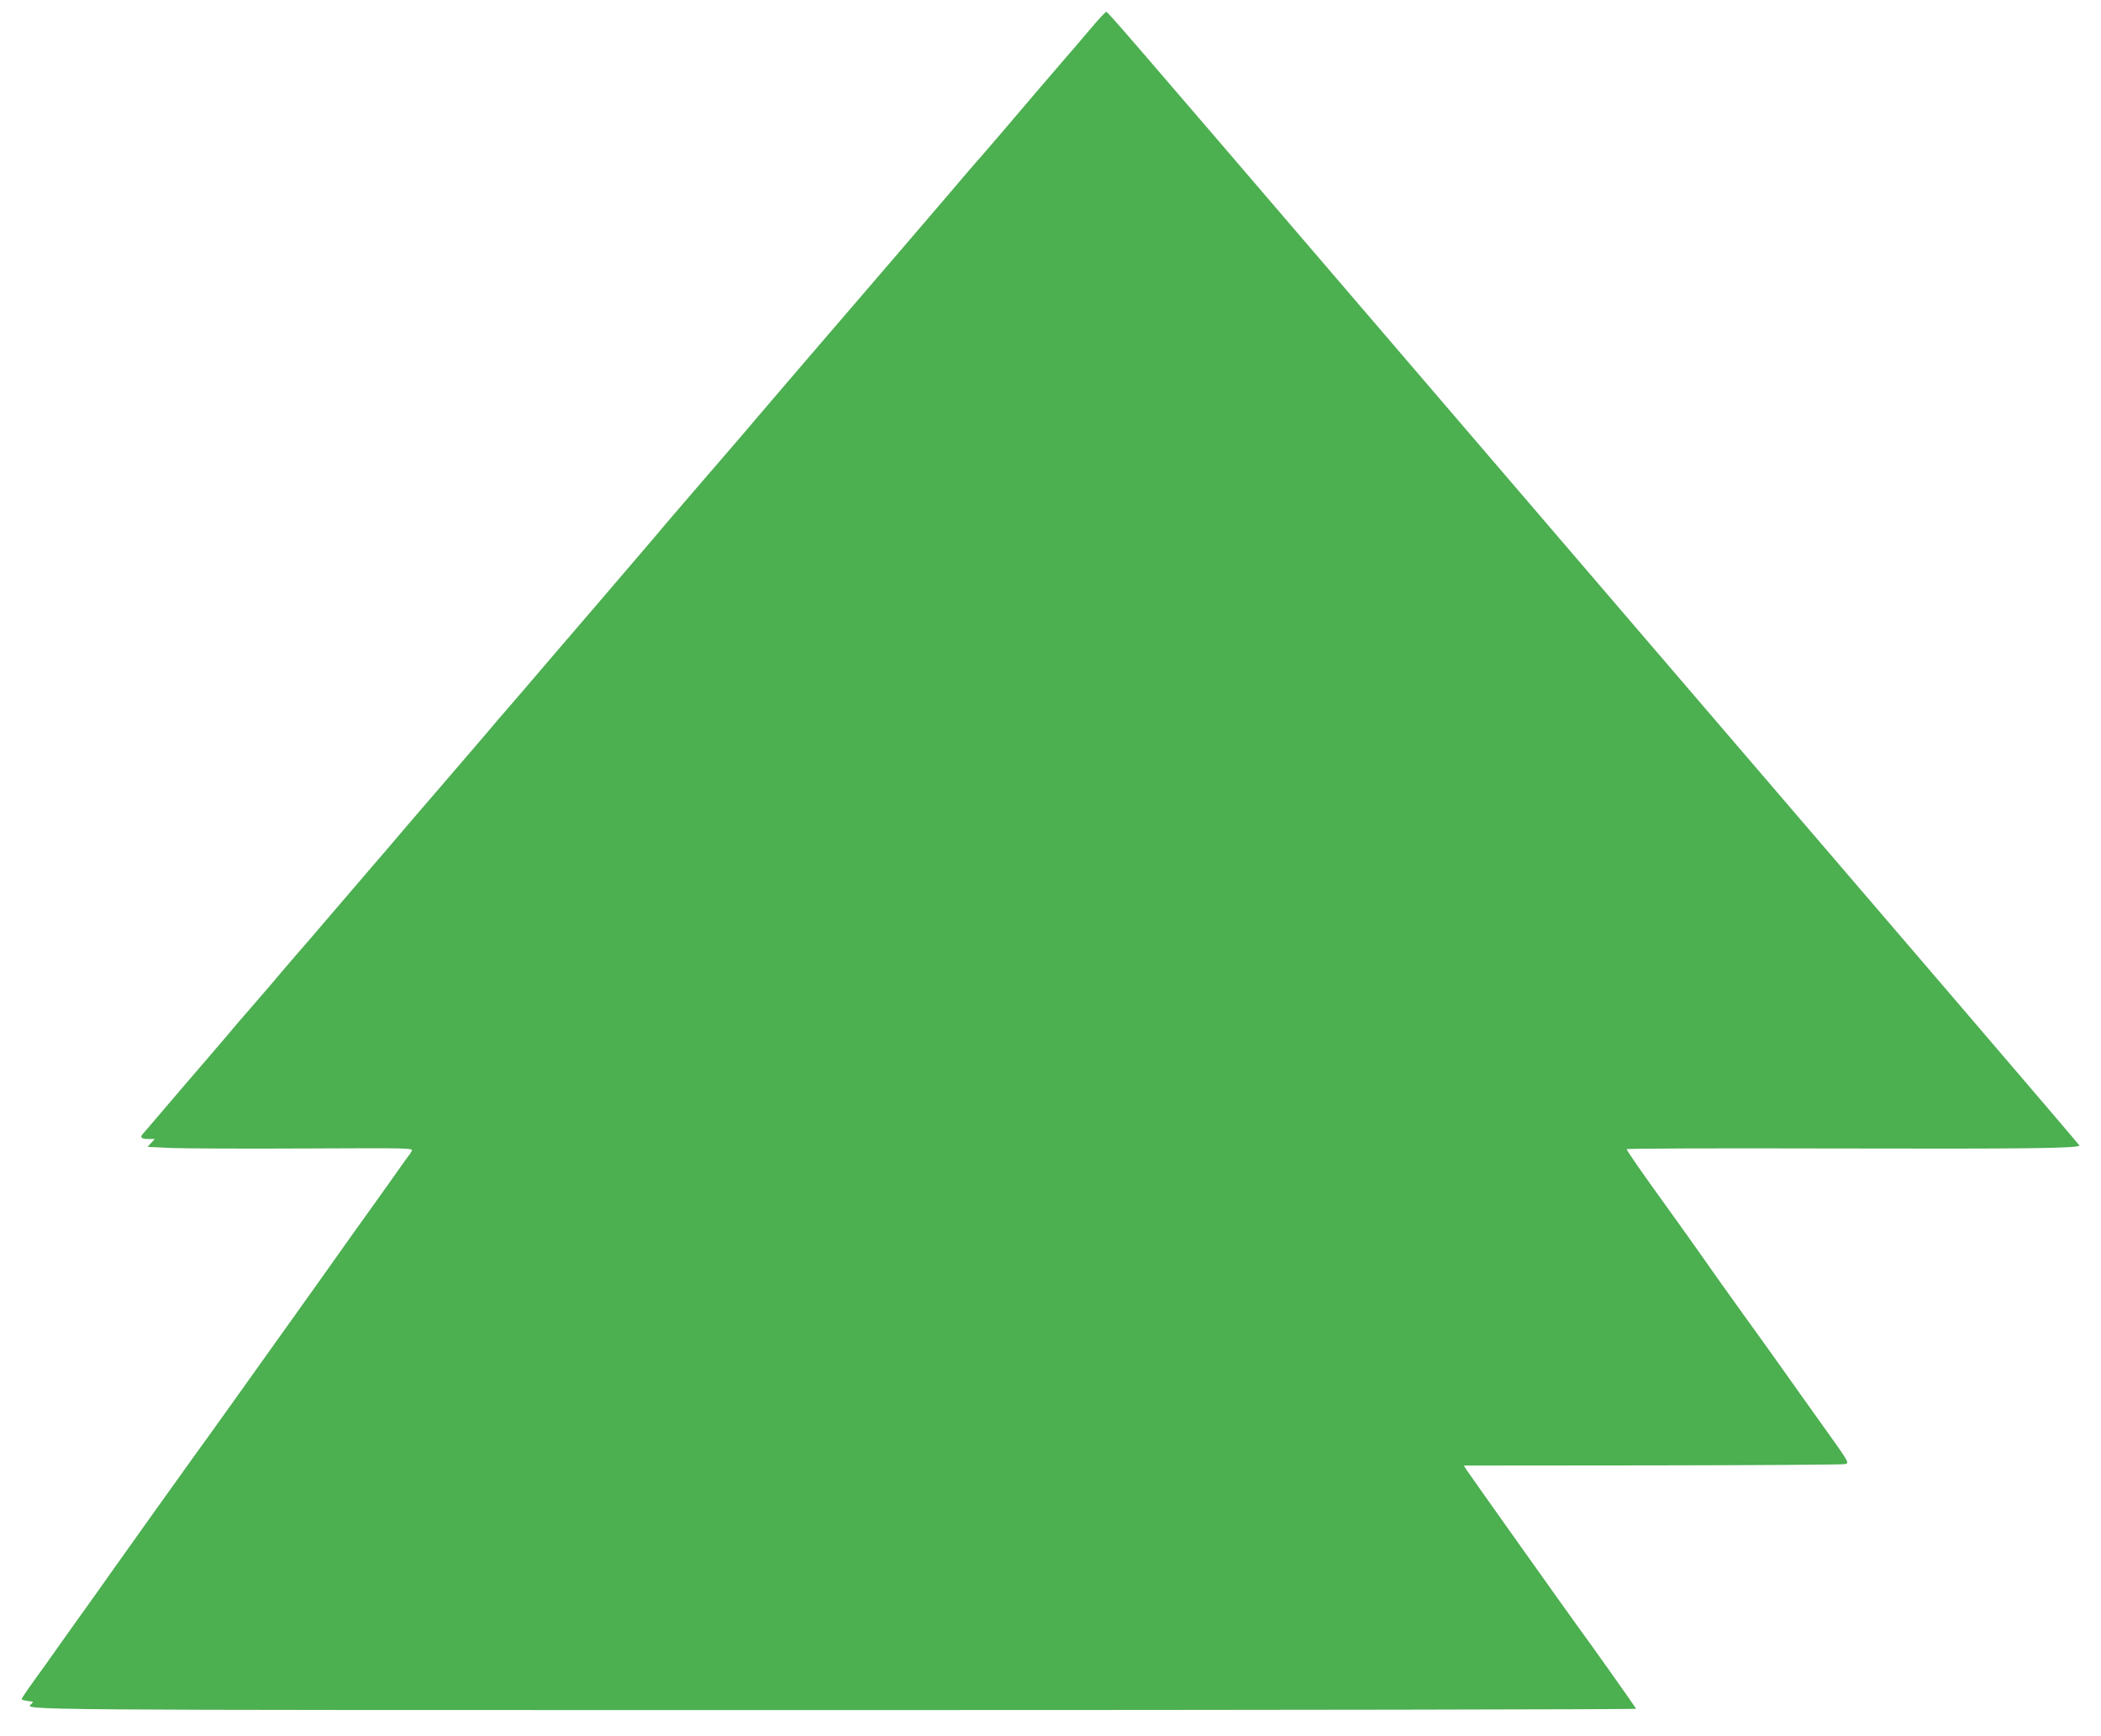 <?xml version="1.0" standalone="no"?>
<!DOCTYPE svg PUBLIC "-//W3C//DTD SVG 20010904//EN"
 "http://www.w3.org/TR/2001/REC-SVG-20010904/DTD/svg10.dtd">
<svg version="1.0" xmlns="http://www.w3.org/2000/svg"
 width="1280pt" height="1058pt" viewBox="0 0 1280 1058"
 preserveAspectRatio="xMidYMid meet">
<g transform="translate(0,1058) scale(0.1,-0.1)"
fill="#4caf50" stroke="none">
<path d="M6634 10393 c-54 -64 -133 -156 -174 -203 -63 -73 -130 -151 -376
-440 -12 -14 -57 -66 -100 -116 -44 -49 -153 -177 -244 -284 -91 -106 -226
-264 -300 -350 -74 -86 -198 -230 -275 -320 -77 -90 -187 -218 -245 -285 -90
-104 -338 -395 -406 -475 -12 -14 -57 -66 -100 -116 -110 -127 -287 -333 -363
-422 -34 -42 -237 -278 -449 -526 -213 -248 -397 -462 -408 -476 -12 -14 -55
-63 -95 -110 -41 -47 -97 -112 -124 -145 -28 -33 -55 -65 -61 -71 -5 -7 -59
-69 -120 -140 -60 -70 -154 -180 -209 -243 -55 -64 -125 -145 -155 -181 -30
-36 -100 -117 -155 -181 -55 -64 -161 -187 -235 -274 -74 -87 -182 -213 -240
-279 -58 -67 -125 -146 -150 -176 -25 -29 -79 -92 -120 -139 -42 -47 -111
-129 -155 -181 -44 -52 -114 -133 -155 -181 -41 -47 -133 -155 -205 -239 -71
-84 -136 -159 -142 -166 -23 -23 -14 -34 29 -34 l41 0 -22 -24 -22 -24 143 -7
c79 -3 443 -5 810 -3 656 3 666 3 656 -16 -6 -11 -15 -25 -20 -30 -5 -6 -31
-42 -58 -81 -27 -38 -65 -92 -85 -120 -87 -121 -145 -202 -216 -302 -96 -136
-298 -420 -322 -453 -23 -32 -243 -340 -257 -360 -17 -24 -235 -330 -275 -385
-20 -27 -62 -86 -94 -130 -67 -93 -444 -621 -481 -674 -41 -59 -161 -227 -227
-319 -34 -48 -80 -112 -101 -142 -21 -30 -67 -95 -103 -145 -105 -145 -141
-197 -137 -200 2 -2 17 -6 33 -9 17 -2 32 -5 34 -5 3 -1 0 -6 -7 -13 -39 -39
-220 -38 4884 -38 2693 0 4894 4 4892 8 -3 8 -277 395 -338 477 -56 76 -674
946 -695 978 l-17 27 1148 1 c632 1 1161 4 1176 8 26 6 24 10 -149 251 -96
135 -212 297 -256 360 -45 63 -98 137 -118 165 -20 27 -65 91 -101 140 -55 76
-196 274 -323 455 -17 25 -79 110 -136 190 -152 210 -249 350 -249 358 0 4
561 6 1247 4 1208 -3 1517 1 1511 19 -2 4 -348 410 -769 901 -421 491 -916
1069 -1100 1283 -184 215 -539 629 -789 920 -250 292 -1064 1241 -1809 2110
-1344 1568 -1447 1687 -1461 1693 -4 1 -52 -50 -106 -115z"/>
</g>
</svg>
